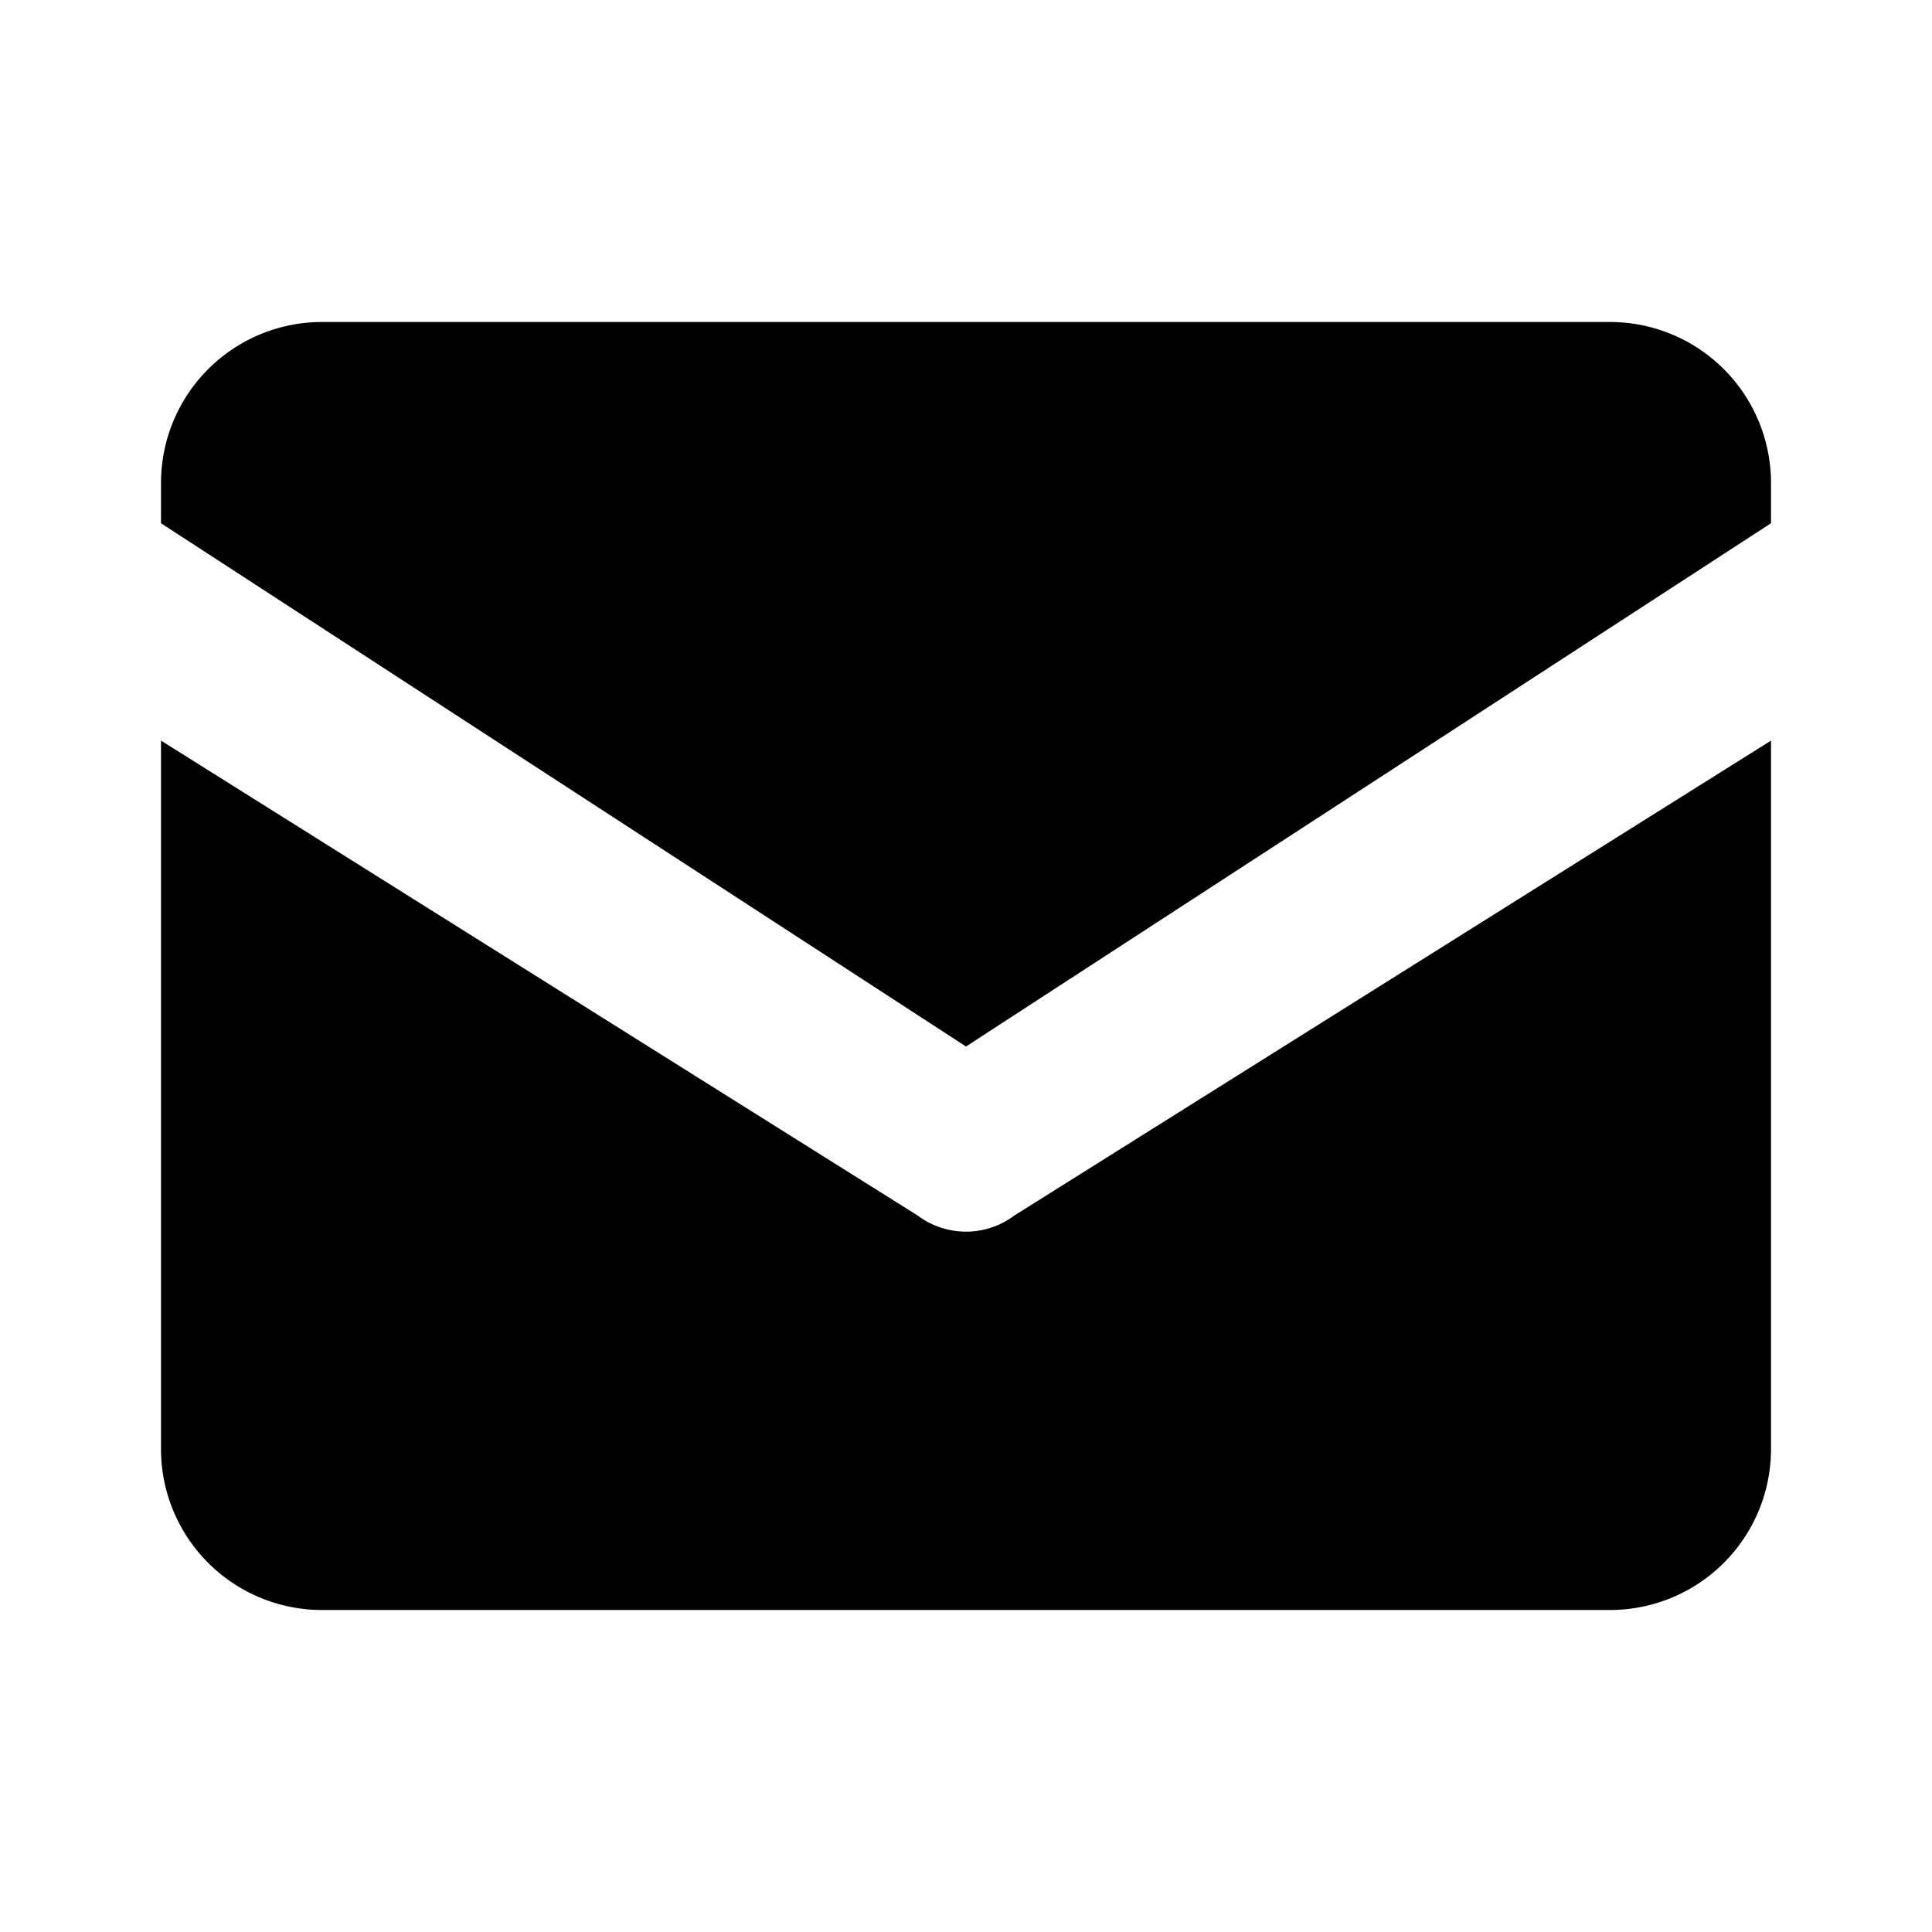 <svg xmlns='http://www.w3.org/2000/svg' viewBox='0 0 24 24'><path fill='currentColor' d='M2 6a2 2 0 0 1 2-2h16a2 2 0 0 1 2 2v.5L12 13 2 6.5V6zm0 3.2l9.4 5.9a1 1 0 0 0 1.2 0L22 9.2V18a2 2 0 0 1-2 2H4a2 2 0 0 1-2-2V9.2z'/></svg>